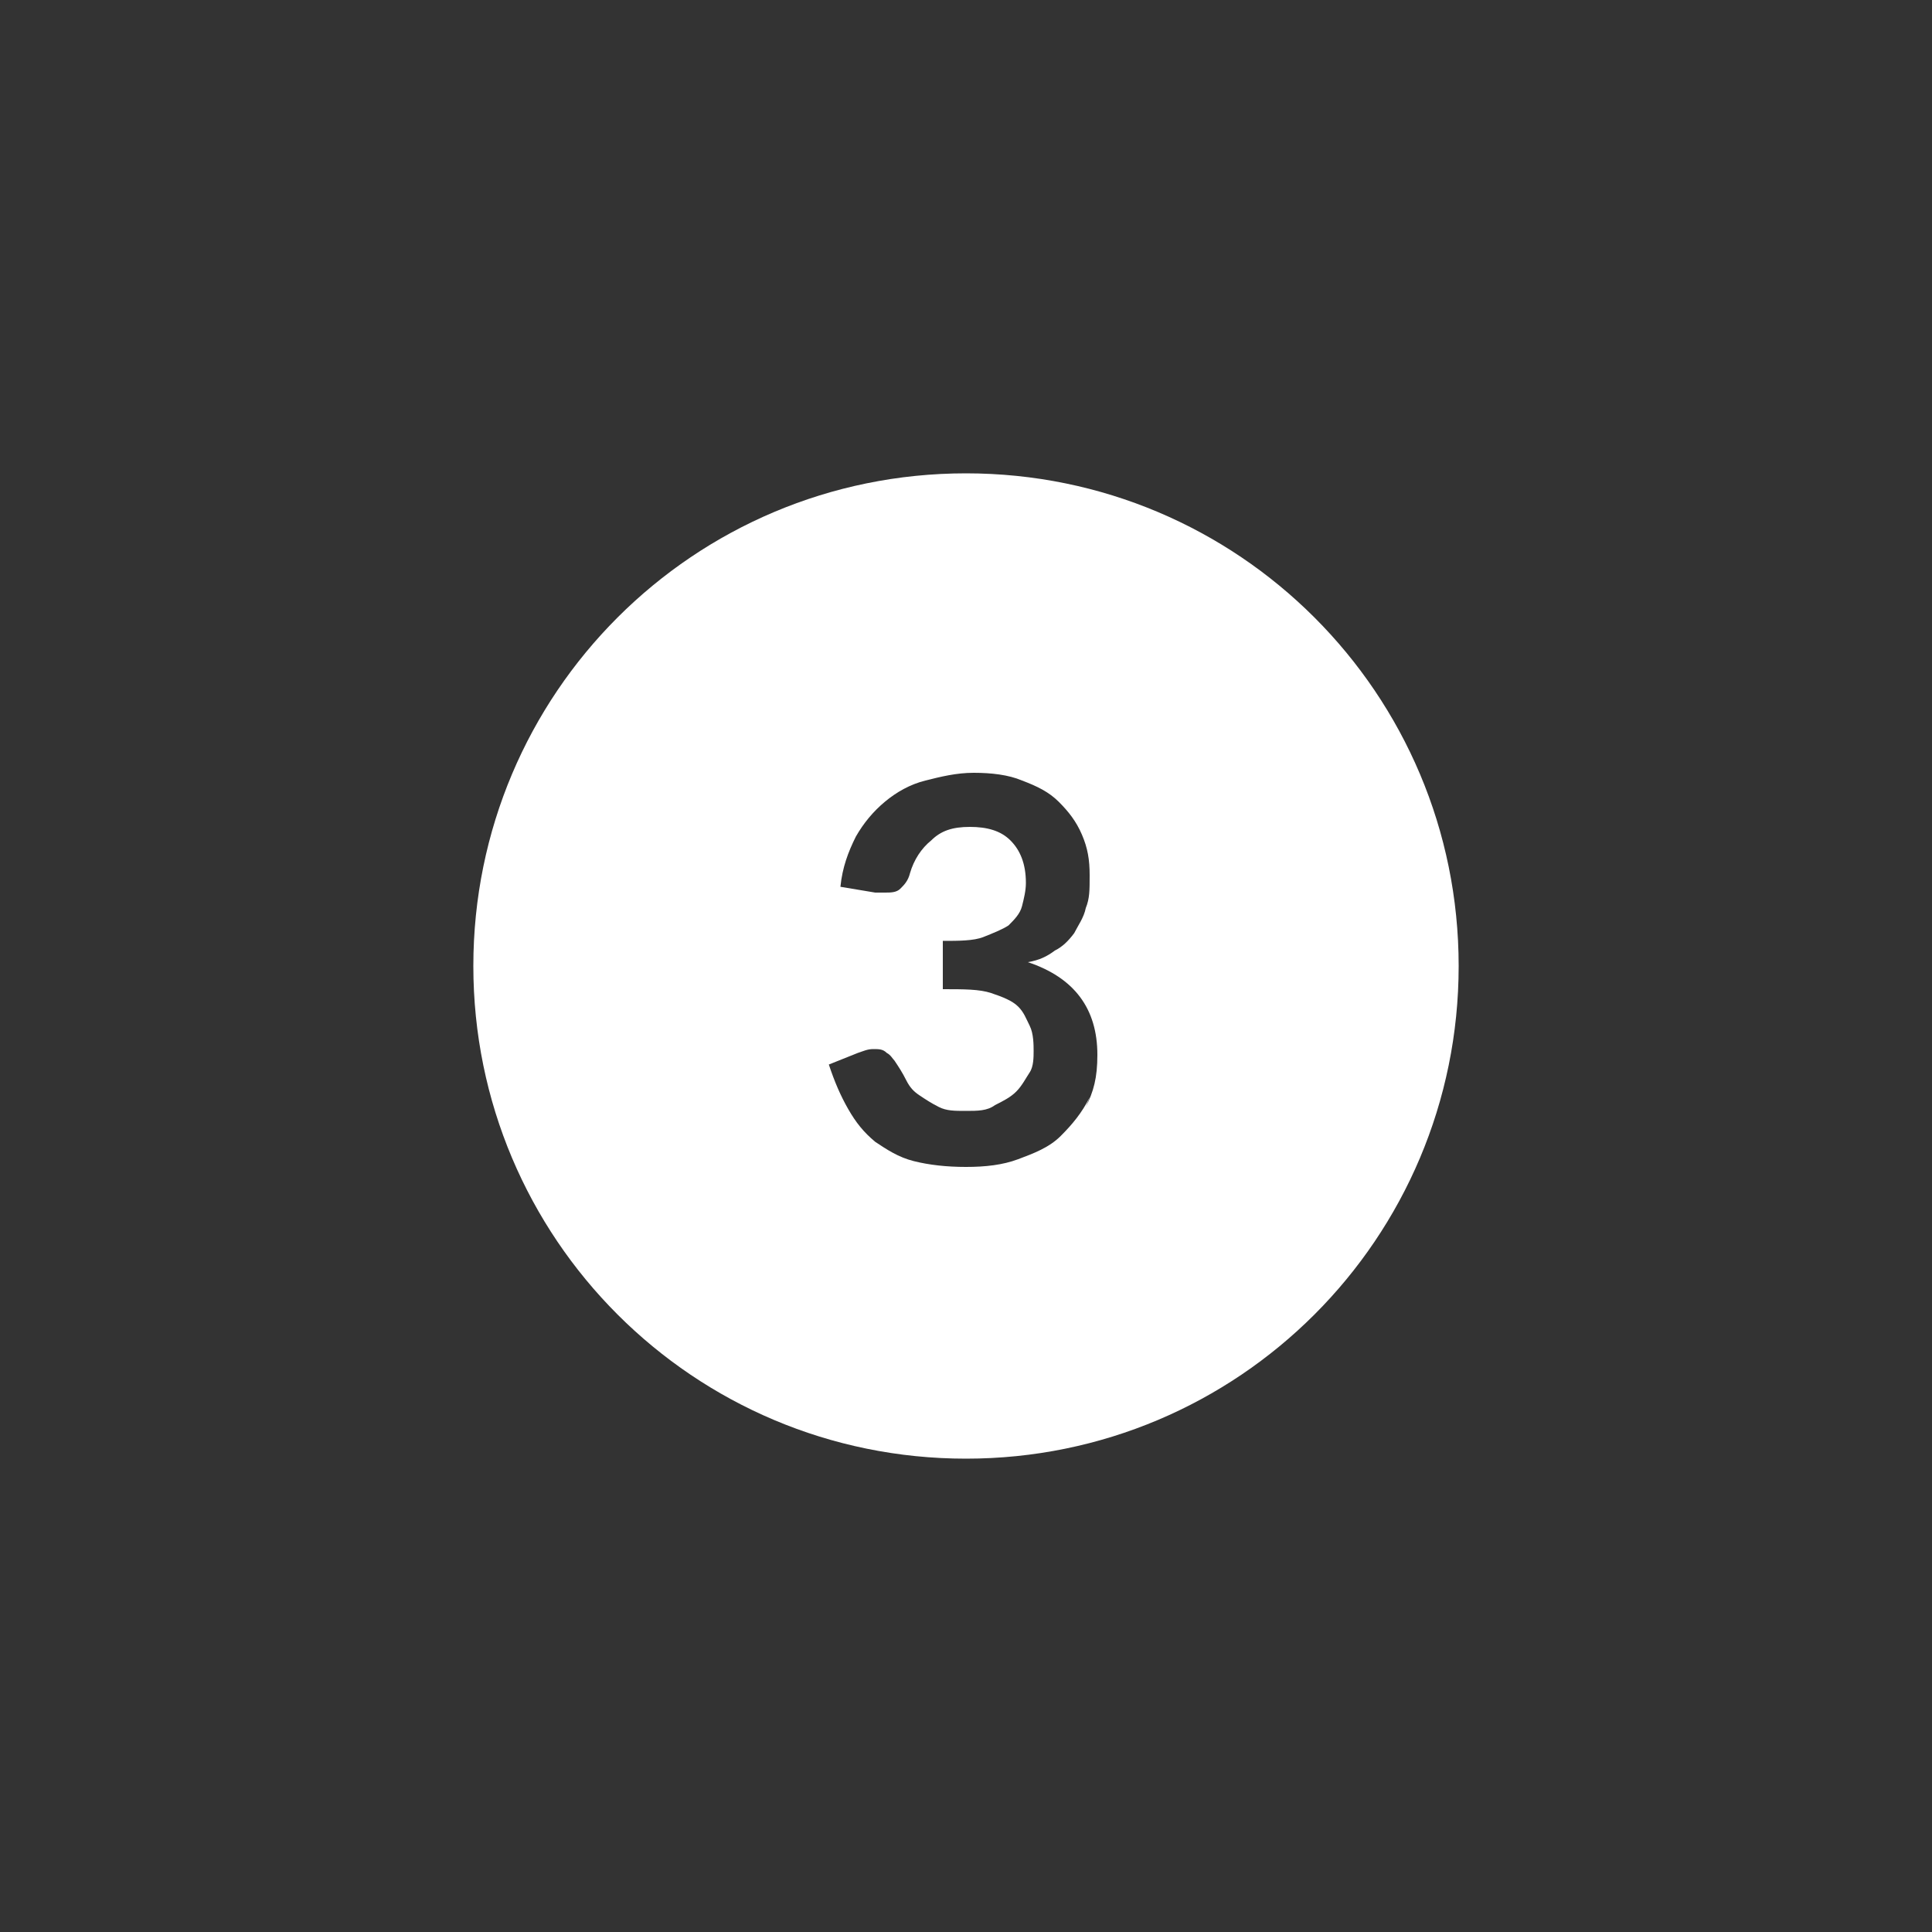 <svg xmlns="http://www.w3.org/2000/svg" id="Layer_1" data-name="Layer 1" viewBox="0 0 100 100"><rect x="0" y="0" width="100" height="100" fill="#333333" stroke="none"/><defs><style> .cls-1 { fill: #fff; stroke-width: 0px; } </style></defs><path class="cls-1" d="M50,24.5c-14.1,0-25.5,11.4-25.5,25.5s11.4,25.5,25.5,25.5,25.5-11.4,25.5-25.5-11.4-25.5-25.5-25.5ZM56.4,56.8c-.4.8-.9,1.4-1.5,2s-1.4.9-2.2,1.2-1.7.4-2.7.4-1.9-.1-2.7-.3-1.4-.6-2-1c-.6-.5-1-1-1.4-1.7s-.7-1.4-1-2.3l1.5-.6c.3-.1.5-.2.8-.2s.5,0,.7.2c.2.1.3.3.4.4.2.3.4.6.6,1s.4.6.7.8c.3.2.6.4,1,.6s.8.2,1.4.2,1.1,0,1.5-.3c.4-.2.8-.4,1.1-.7.3-.3.5-.7.7-1s.2-.8.2-1.1,0-.9-.2-1.3-.3-.7-.6-1c-.3-.3-.8-.5-1.4-.7-.6-.2-1.4-.2-2.5-.2v-2.5c.8,0,1.6,0,2.1-.2s1-.4,1.3-.6c.3-.3.6-.6.7-1,.1-.4.2-.8.2-1.2,0-1-.3-1.7-.8-2.2-.5-.5-1.2-.7-2.1-.7s-1.5.2-2,.7c-.5.4-.9,1-1.1,1.7-.1.4-.3.6-.5.8-.2.2-.5.2-.8.2s-.3,0-.5,0l-1.8-.3c.1-1,.4-1.8.8-2.6.4-.7.9-1.3,1.5-1.8s1.3-.9,2.1-1.1,1.6-.4,2.5-.4,1.8.1,2.5.4c.8.3,1.4.6,1.9,1.1.5.5.9,1,1.2,1.7s.4,1.3.4,2.1,0,1.2-.2,1.7c-.1.5-.4.9-.6,1.3-.3.4-.6.7-1,.9-.4.3-.8.5-1.4.6,1.2.4,2.1,1,2.7,1.8.6.8.9,1.8.9,3s-.2,1.9-.6,2.7Z"></path></svg>